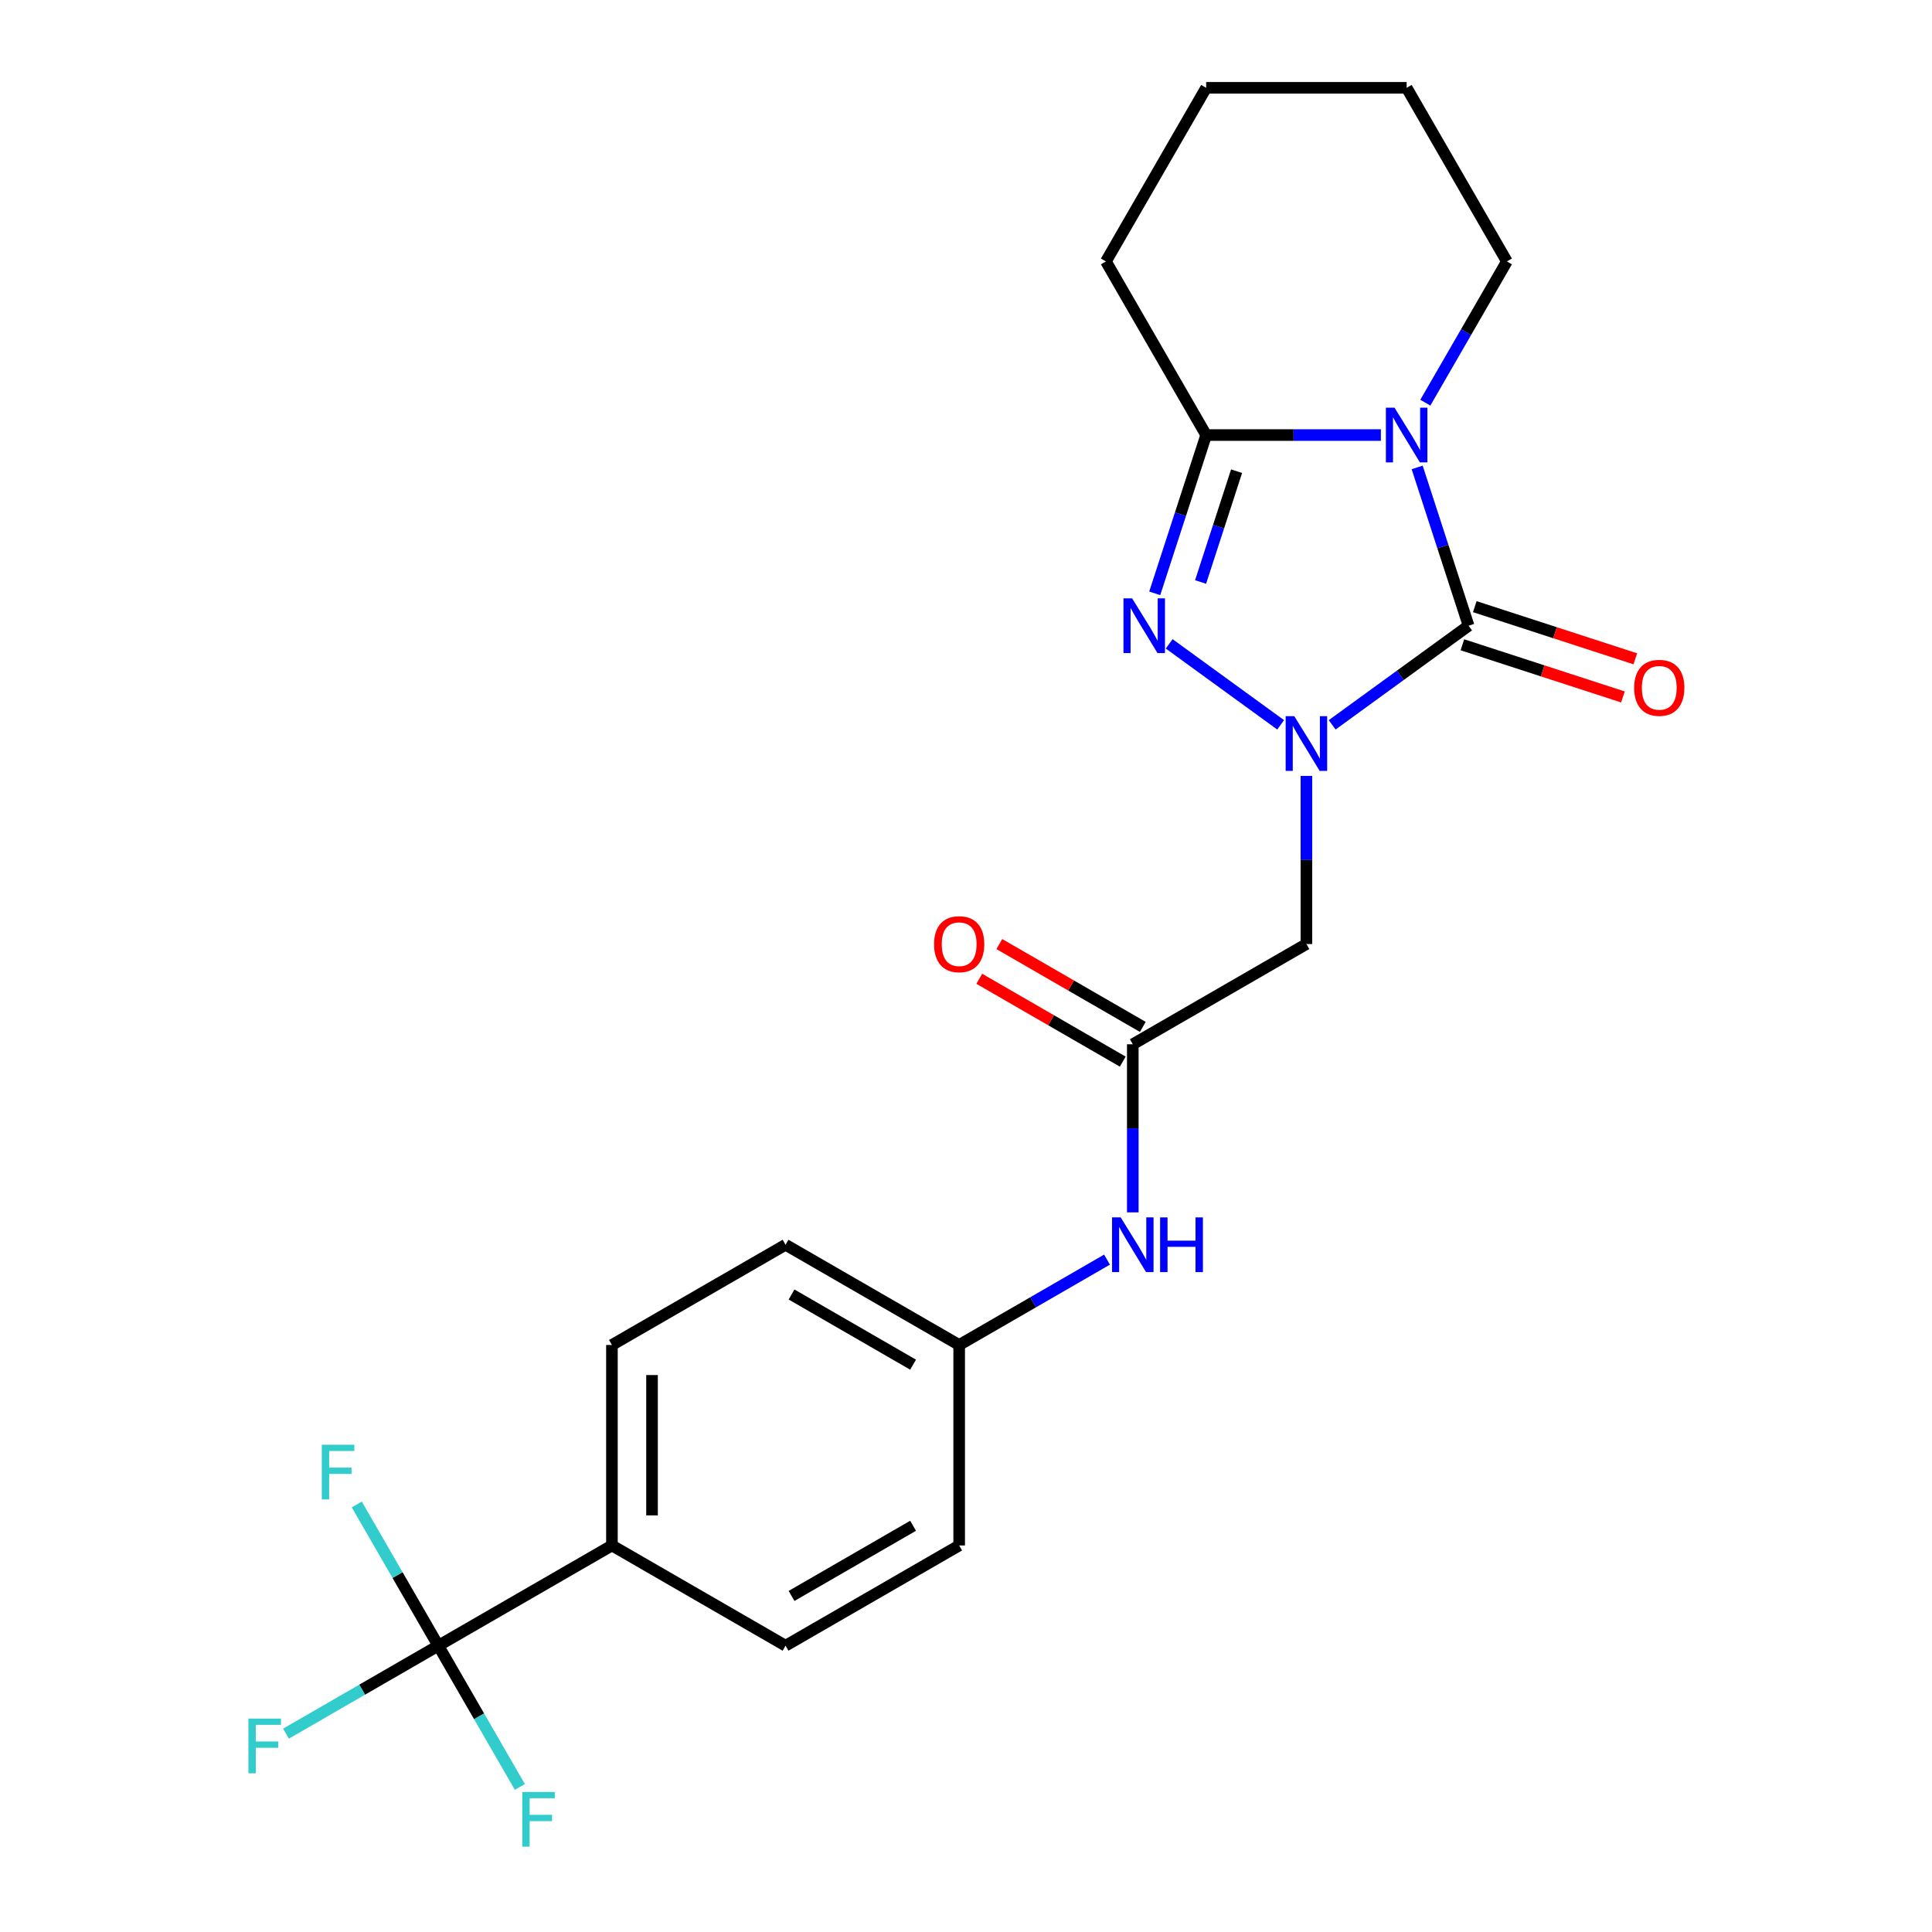 <?xml version='1.0' encoding='iso-8859-1'?>
<svg version='1.1' baseProfile='full'
              xmlns='http://www.w3.org/2000/svg'
                      xmlns:rdkit='http://www.rdkit.org/xml'
                      xmlns:xlink='http://www.w3.org/1999/xlink'
                  xml:space='preserve'
width='1000px' height='1000px' viewBox='0 0 1000 1000'>
<!-- END OF HEADER -->
<rect style='opacity:1.0;fill:#FFFFFF;stroke:none' width='1000' height='1000' x='0' y='0'> </rect>
<path class='bond-1' d='M 733.52,241.937 L 746.831,282.904' style='fill:none;fill-rule:evenodd;stroke:#0000FF;stroke-width:6px;stroke-linecap:butt;stroke-linejoin:miter;stroke-opacity:1' />
<path class='bond-1' d='M 746.831,282.904 L 760.142,323.871' style='fill:none;fill-rule:evenodd;stroke:#000000;stroke-width:6px;stroke-linecap:butt;stroke-linejoin:miter;stroke-opacity:1' />
<path class='bond-3' d='M 714.742,225.183 L 669.526,225.183' style='fill:none;fill-rule:evenodd;stroke:#0000FF;stroke-width:6px;stroke-linecap:butt;stroke-linejoin:miter;stroke-opacity:1' />
<path class='bond-3' d='M 669.526,225.183 L 624.31,225.183' style='fill:none;fill-rule:evenodd;stroke:#000000;stroke-width:6px;stroke-linecap:butt;stroke-linejoin:miter;stroke-opacity:1' />
<path class='bond-14' d='M 737.749,208.429 L 758.854,171.874' style='fill:none;fill-rule:evenodd;stroke:#0000FF;stroke-width:6px;stroke-linecap:butt;stroke-linejoin:miter;stroke-opacity:1' />
<path class='bond-14' d='M 758.854,171.874 L 779.959,135.319' style='fill:none;fill-rule:evenodd;stroke:#000000;stroke-width:6px;stroke-linecap:butt;stroke-linejoin:miter;stroke-opacity:1' />
<path class='bond-0' d='M 689.527,375.175 L 724.835,349.523' style='fill:none;fill-rule:evenodd;stroke:#0000FF;stroke-width:6px;stroke-linecap:butt;stroke-linejoin:miter;stroke-opacity:1' />
<path class='bond-0' d='M 724.835,349.523 L 760.142,323.871' style='fill:none;fill-rule:evenodd;stroke:#000000;stroke-width:6px;stroke-linecap:butt;stroke-linejoin:miter;stroke-opacity:1' />
<path class='bond-4' d='M 676.193,401.617 L 676.193,445.123' style='fill:none;fill-rule:evenodd;stroke:#0000FF;stroke-width:6px;stroke-linecap:butt;stroke-linejoin:miter;stroke-opacity:1' />
<path class='bond-4' d='M 676.193,445.123 L 676.193,488.629' style='fill:none;fill-rule:evenodd;stroke:#000000;stroke-width:6px;stroke-linecap:butt;stroke-linejoin:miter;stroke-opacity:1' />
<path class='bond-23' d='M 662.859,375.175 L 605.167,333.259' style='fill:none;fill-rule:evenodd;stroke:#0000FF;stroke-width:6px;stroke-linecap:butt;stroke-linejoin:miter;stroke-opacity:1' />
<path class='bond-8' d='M 756.935,333.739 L 798.482,347.239' style='fill:none;fill-rule:evenodd;stroke:#000000;stroke-width:6px;stroke-linecap:butt;stroke-linejoin:miter;stroke-opacity:1' />
<path class='bond-8' d='M 798.482,347.239 L 840.029,360.738' style='fill:none;fill-rule:evenodd;stroke:#FF0000;stroke-width:6px;stroke-linecap:butt;stroke-linejoin:miter;stroke-opacity:1' />
<path class='bond-8' d='M 763.348,314.002 L 804.895,327.501' style='fill:none;fill-rule:evenodd;stroke:#000000;stroke-width:6px;stroke-linecap:butt;stroke-linejoin:miter;stroke-opacity:1' />
<path class='bond-8' d='M 804.895,327.501 L 846.442,341.001' style='fill:none;fill-rule:evenodd;stroke:#FF0000;stroke-width:6px;stroke-linecap:butt;stroke-linejoin:miter;stroke-opacity:1' />
<path class='bond-2' d='M 597.688,307.116 L 610.999,266.15' style='fill:none;fill-rule:evenodd;stroke:#0000FF;stroke-width:6px;stroke-linecap:butt;stroke-linejoin:miter;stroke-opacity:1' />
<path class='bond-2' d='M 610.999,266.15 L 624.31,225.183' style='fill:none;fill-rule:evenodd;stroke:#000000;stroke-width:6px;stroke-linecap:butt;stroke-linejoin:miter;stroke-opacity:1' />
<path class='bond-2' d='M 621.419,301.24 L 630.737,272.563' style='fill:none;fill-rule:evenodd;stroke:#0000FF;stroke-width:6px;stroke-linecap:butt;stroke-linejoin:miter;stroke-opacity:1' />
<path class='bond-2' d='M 630.737,272.563 L 640.054,243.886' style='fill:none;fill-rule:evenodd;stroke:#000000;stroke-width:6px;stroke-linecap:butt;stroke-linejoin:miter;stroke-opacity:1' />
<path class='bond-18' d='M 624.31,225.183 L 572.427,135.319' style='fill:none;fill-rule:evenodd;stroke:#000000;stroke-width:6px;stroke-linecap:butt;stroke-linejoin:miter;stroke-opacity:1' />
<path class='bond-6' d='M 676.193,488.629 L 586.329,540.512' style='fill:none;fill-rule:evenodd;stroke:#000000;stroke-width:6px;stroke-linecap:butt;stroke-linejoin:miter;stroke-opacity:1' />
<path class='bond-5' d='M 226.872,851.811 L 316.736,799.928' style='fill:none;fill-rule:evenodd;stroke:#000000;stroke-width:6px;stroke-linecap:butt;stroke-linejoin:miter;stroke-opacity:1' />
<path class='bond-11' d='M 226.872,851.811 L 187.447,874.573' style='fill:none;fill-rule:evenodd;stroke:#000000;stroke-width:6px;stroke-linecap:butt;stroke-linejoin:miter;stroke-opacity:1' />
<path class='bond-11' d='M 187.447,874.573 L 148.022,897.335' style='fill:none;fill-rule:evenodd;stroke:#33CCCC;stroke-width:6px;stroke-linecap:butt;stroke-linejoin:miter;stroke-opacity:1' />
<path class='bond-12' d='M 226.872,851.811 L 205.767,815.256' style='fill:none;fill-rule:evenodd;stroke:#000000;stroke-width:6px;stroke-linecap:butt;stroke-linejoin:miter;stroke-opacity:1' />
<path class='bond-12' d='M 205.767,815.256 L 184.662,778.701' style='fill:none;fill-rule:evenodd;stroke:#33CCCC;stroke-width:6px;stroke-linecap:butt;stroke-linejoin:miter;stroke-opacity:1' />
<path class='bond-13' d='M 226.872,851.811 L 247.977,888.366' style='fill:none;fill-rule:evenodd;stroke:#000000;stroke-width:6px;stroke-linecap:butt;stroke-linejoin:miter;stroke-opacity:1' />
<path class='bond-13' d='M 247.977,888.366 L 269.082,924.921' style='fill:none;fill-rule:evenodd;stroke:#33CCCC;stroke-width:6px;stroke-linecap:butt;stroke-linejoin:miter;stroke-opacity:1' />
<path class='bond-9' d='M 586.329,540.512 L 586.329,584.018' style='fill:none;fill-rule:evenodd;stroke:#000000;stroke-width:6px;stroke-linecap:butt;stroke-linejoin:miter;stroke-opacity:1' />
<path class='bond-9' d='M 586.329,584.018 L 586.329,627.524' style='fill:none;fill-rule:evenodd;stroke:#0000FF;stroke-width:6px;stroke-linecap:butt;stroke-linejoin:miter;stroke-opacity:1' />
<path class='bond-10' d='M 591.517,531.526 L 554.382,510.086' style='fill:none;fill-rule:evenodd;stroke:#000000;stroke-width:6px;stroke-linecap:butt;stroke-linejoin:miter;stroke-opacity:1' />
<path class='bond-10' d='M 554.382,510.086 L 517.247,488.646' style='fill:none;fill-rule:evenodd;stroke:#FF0000;stroke-width:6px;stroke-linecap:butt;stroke-linejoin:miter;stroke-opacity:1' />
<path class='bond-10' d='M 581.141,549.499 L 544.006,528.059' style='fill:none;fill-rule:evenodd;stroke:#000000;stroke-width:6px;stroke-linecap:butt;stroke-linejoin:miter;stroke-opacity:1' />
<path class='bond-10' d='M 544.006,528.059 L 506.871,506.619' style='fill:none;fill-rule:evenodd;stroke:#FF0000;stroke-width:6px;stroke-linecap:butt;stroke-linejoin:miter;stroke-opacity:1' />
<path class='bond-7' d='M 316.736,799.928 L 316.736,696.162' style='fill:none;fill-rule:evenodd;stroke:#000000;stroke-width:6px;stroke-linecap:butt;stroke-linejoin:miter;stroke-opacity:1' />
<path class='bond-7' d='M 337.489,784.363 L 337.489,711.727' style='fill:none;fill-rule:evenodd;stroke:#000000;stroke-width:6px;stroke-linecap:butt;stroke-linejoin:miter;stroke-opacity:1' />
<path class='bond-25' d='M 316.736,799.928 L 406.6,851.811' style='fill:none;fill-rule:evenodd;stroke:#000000;stroke-width:6px;stroke-linecap:butt;stroke-linejoin:miter;stroke-opacity:1' />
<path class='bond-17' d='M 572.995,651.977 L 534.73,674.069' style='fill:none;fill-rule:evenodd;stroke:#0000FF;stroke-width:6px;stroke-linecap:butt;stroke-linejoin:miter;stroke-opacity:1' />
<path class='bond-17' d='M 534.73,674.069 L 496.465,696.162' style='fill:none;fill-rule:evenodd;stroke:#000000;stroke-width:6px;stroke-linecap:butt;stroke-linejoin:miter;stroke-opacity:1' />
<path class='bond-21' d='M 779.959,135.319 L 728.076,45.455' style='fill:none;fill-rule:evenodd;stroke:#000000;stroke-width:6px;stroke-linecap:butt;stroke-linejoin:miter;stroke-opacity:1' />
<path class='bond-15' d='M 406.6,851.811 L 496.465,799.928' style='fill:none;fill-rule:evenodd;stroke:#000000;stroke-width:6px;stroke-linecap:butt;stroke-linejoin:miter;stroke-opacity:1' />
<path class='bond-15' d='M 409.703,826.056 L 472.608,789.738' style='fill:none;fill-rule:evenodd;stroke:#000000;stroke-width:6px;stroke-linecap:butt;stroke-linejoin:miter;stroke-opacity:1' />
<path class='bond-16' d='M 316.736,696.162 L 406.6,644.279' style='fill:none;fill-rule:evenodd;stroke:#000000;stroke-width:6px;stroke-linecap:butt;stroke-linejoin:miter;stroke-opacity:1' />
<path class='bond-19' d='M 496.465,696.162 L 496.465,799.928' style='fill:none;fill-rule:evenodd;stroke:#000000;stroke-width:6px;stroke-linecap:butt;stroke-linejoin:miter;stroke-opacity:1' />
<path class='bond-20' d='M 496.465,696.162 L 406.6,644.279' style='fill:none;fill-rule:evenodd;stroke:#000000;stroke-width:6px;stroke-linecap:butt;stroke-linejoin:miter;stroke-opacity:1' />
<path class='bond-20' d='M 472.608,706.352 L 409.703,670.034' style='fill:none;fill-rule:evenodd;stroke:#000000;stroke-width:6px;stroke-linecap:butt;stroke-linejoin:miter;stroke-opacity:1' />
<path class='bond-24' d='M 572.427,135.319 L 624.31,45.455' style='fill:none;fill-rule:evenodd;stroke:#000000;stroke-width:6px;stroke-linecap:butt;stroke-linejoin:miter;stroke-opacity:1' />
<path class='bond-22' d='M 728.076,45.455 L 624.31,45.455' style='fill:none;fill-rule:evenodd;stroke:#000000;stroke-width:6px;stroke-linecap:butt;stroke-linejoin:miter;stroke-opacity:1' />
<path  class='atom-0' d='M 721.816 211.023
L 731.096 226.023
Q 732.016 227.503, 733.496 230.183
Q 734.976 232.863, 735.056 233.023
L 735.056 211.023
L 738.816 211.023
L 738.816 239.343
L 734.936 239.343
L 724.976 222.943
Q 723.816 221.023, 722.576 218.823
Q 721.376 216.623, 721.016 215.943
L 721.016 239.343
L 717.336 239.343
L 717.336 211.023
L 721.816 211.023
' fill='#0000FF'/>
<path  class='atom-1' d='M 669.933 370.703
L 679.213 385.703
Q 680.133 387.183, 681.613 389.863
Q 683.093 392.543, 683.173 392.703
L 683.173 370.703
L 686.933 370.703
L 686.933 399.023
L 683.053 399.023
L 673.093 382.623
Q 671.933 380.703, 670.693 378.503
Q 669.493 376.303, 669.133 375.623
L 669.133 399.023
L 665.453 399.023
L 665.453 370.703
L 669.933 370.703
' fill='#0000FF'/>
<path  class='atom-3' d='M 585.984 309.711
L 595.264 324.711
Q 596.184 326.191, 597.664 328.871
Q 599.144 331.551, 599.224 331.711
L 599.224 309.711
L 602.984 309.711
L 602.984 338.031
L 599.104 338.031
L 589.144 321.631
Q 587.984 319.711, 586.744 317.511
Q 585.544 315.311, 585.184 314.631
L 585.184 338.031
L 581.504 338.031
L 581.504 309.711
L 585.984 309.711
' fill='#0000FF'/>
<path  class='atom-9' d='M 845.829 356.016
Q 845.829 349.216, 849.189 345.416
Q 852.549 341.616, 858.829 341.616
Q 865.109 341.616, 868.469 345.416
Q 871.829 349.216, 871.829 356.016
Q 871.829 362.896, 868.429 366.816
Q 865.029 370.696, 858.829 370.696
Q 852.589 370.696, 849.189 366.816
Q 845.829 362.936, 845.829 356.016
M 858.829 367.496
Q 863.149 367.496, 865.469 364.616
Q 867.829 361.696, 867.829 356.016
Q 867.829 350.456, 865.469 347.656
Q 863.149 344.816, 858.829 344.816
Q 854.509 344.816, 852.149 347.616
Q 849.829 350.416, 849.829 356.016
Q 849.829 361.736, 852.149 364.616
Q 854.509 367.496, 858.829 367.496
' fill='#FF0000'/>
<path  class='atom-10' d='M 580.069 630.119
L 589.349 645.119
Q 590.269 646.599, 591.749 649.279
Q 593.229 651.959, 593.309 652.119
L 593.309 630.119
L 597.069 630.119
L 597.069 658.439
L 593.189 658.439
L 583.229 642.039
Q 582.069 640.119, 580.829 637.919
Q 579.629 635.719, 579.269 635.039
L 579.269 658.439
L 575.589 658.439
L 575.589 630.119
L 580.069 630.119
' fill='#0000FF'/>
<path  class='atom-10' d='M 600.469 630.119
L 604.309 630.119
L 604.309 642.159
L 618.789 642.159
L 618.789 630.119
L 622.629 630.119
L 622.629 658.439
L 618.789 658.439
L 618.789 645.359
L 604.309 645.359
L 604.309 658.439
L 600.469 658.439
L 600.469 630.119
' fill='#0000FF'/>
<path  class='atom-11' d='M 483.465 488.709
Q 483.465 481.909, 486.825 478.109
Q 490.185 474.309, 496.465 474.309
Q 502.745 474.309, 506.105 478.109
Q 509.465 481.909, 509.465 488.709
Q 509.465 495.589, 506.065 499.509
Q 502.665 503.389, 496.465 503.389
Q 490.225 503.389, 486.825 499.509
Q 483.465 495.629, 483.465 488.709
M 496.465 500.189
Q 500.785 500.189, 503.105 497.309
Q 505.465 494.389, 505.465 488.709
Q 505.465 483.149, 503.105 480.349
Q 500.785 477.509, 496.465 477.509
Q 492.145 477.509, 489.785 480.309
Q 487.465 483.109, 487.465 488.709
Q 487.465 494.429, 489.785 497.309
Q 492.145 500.189, 496.465 500.189
' fill='#FF0000'/>
<path  class='atom-12' d='M 128.588 889.534
L 145.428 889.534
L 145.428 892.774
L 132.388 892.774
L 132.388 901.374
L 143.988 901.374
L 143.988 904.654
L 132.388 904.654
L 132.388 917.854
L 128.588 917.854
L 128.588 889.534
' fill='#33CCCC'/>
<path  class='atom-13' d='M 166.569 747.787
L 183.409 747.787
L 183.409 751.027
L 170.369 751.027
L 170.369 759.627
L 181.969 759.627
L 181.969 762.907
L 170.369 762.907
L 170.369 776.107
L 166.569 776.107
L 166.569 747.787
' fill='#33CCCC'/>
<path  class='atom-14' d='M 270.335 927.515
L 287.175 927.515
L 287.175 930.755
L 274.135 930.755
L 274.135 939.355
L 285.735 939.355
L 285.735 942.635
L 274.135 942.635
L 274.135 955.835
L 270.335 955.835
L 270.335 927.515
' fill='#33CCCC'/>
</svg>

